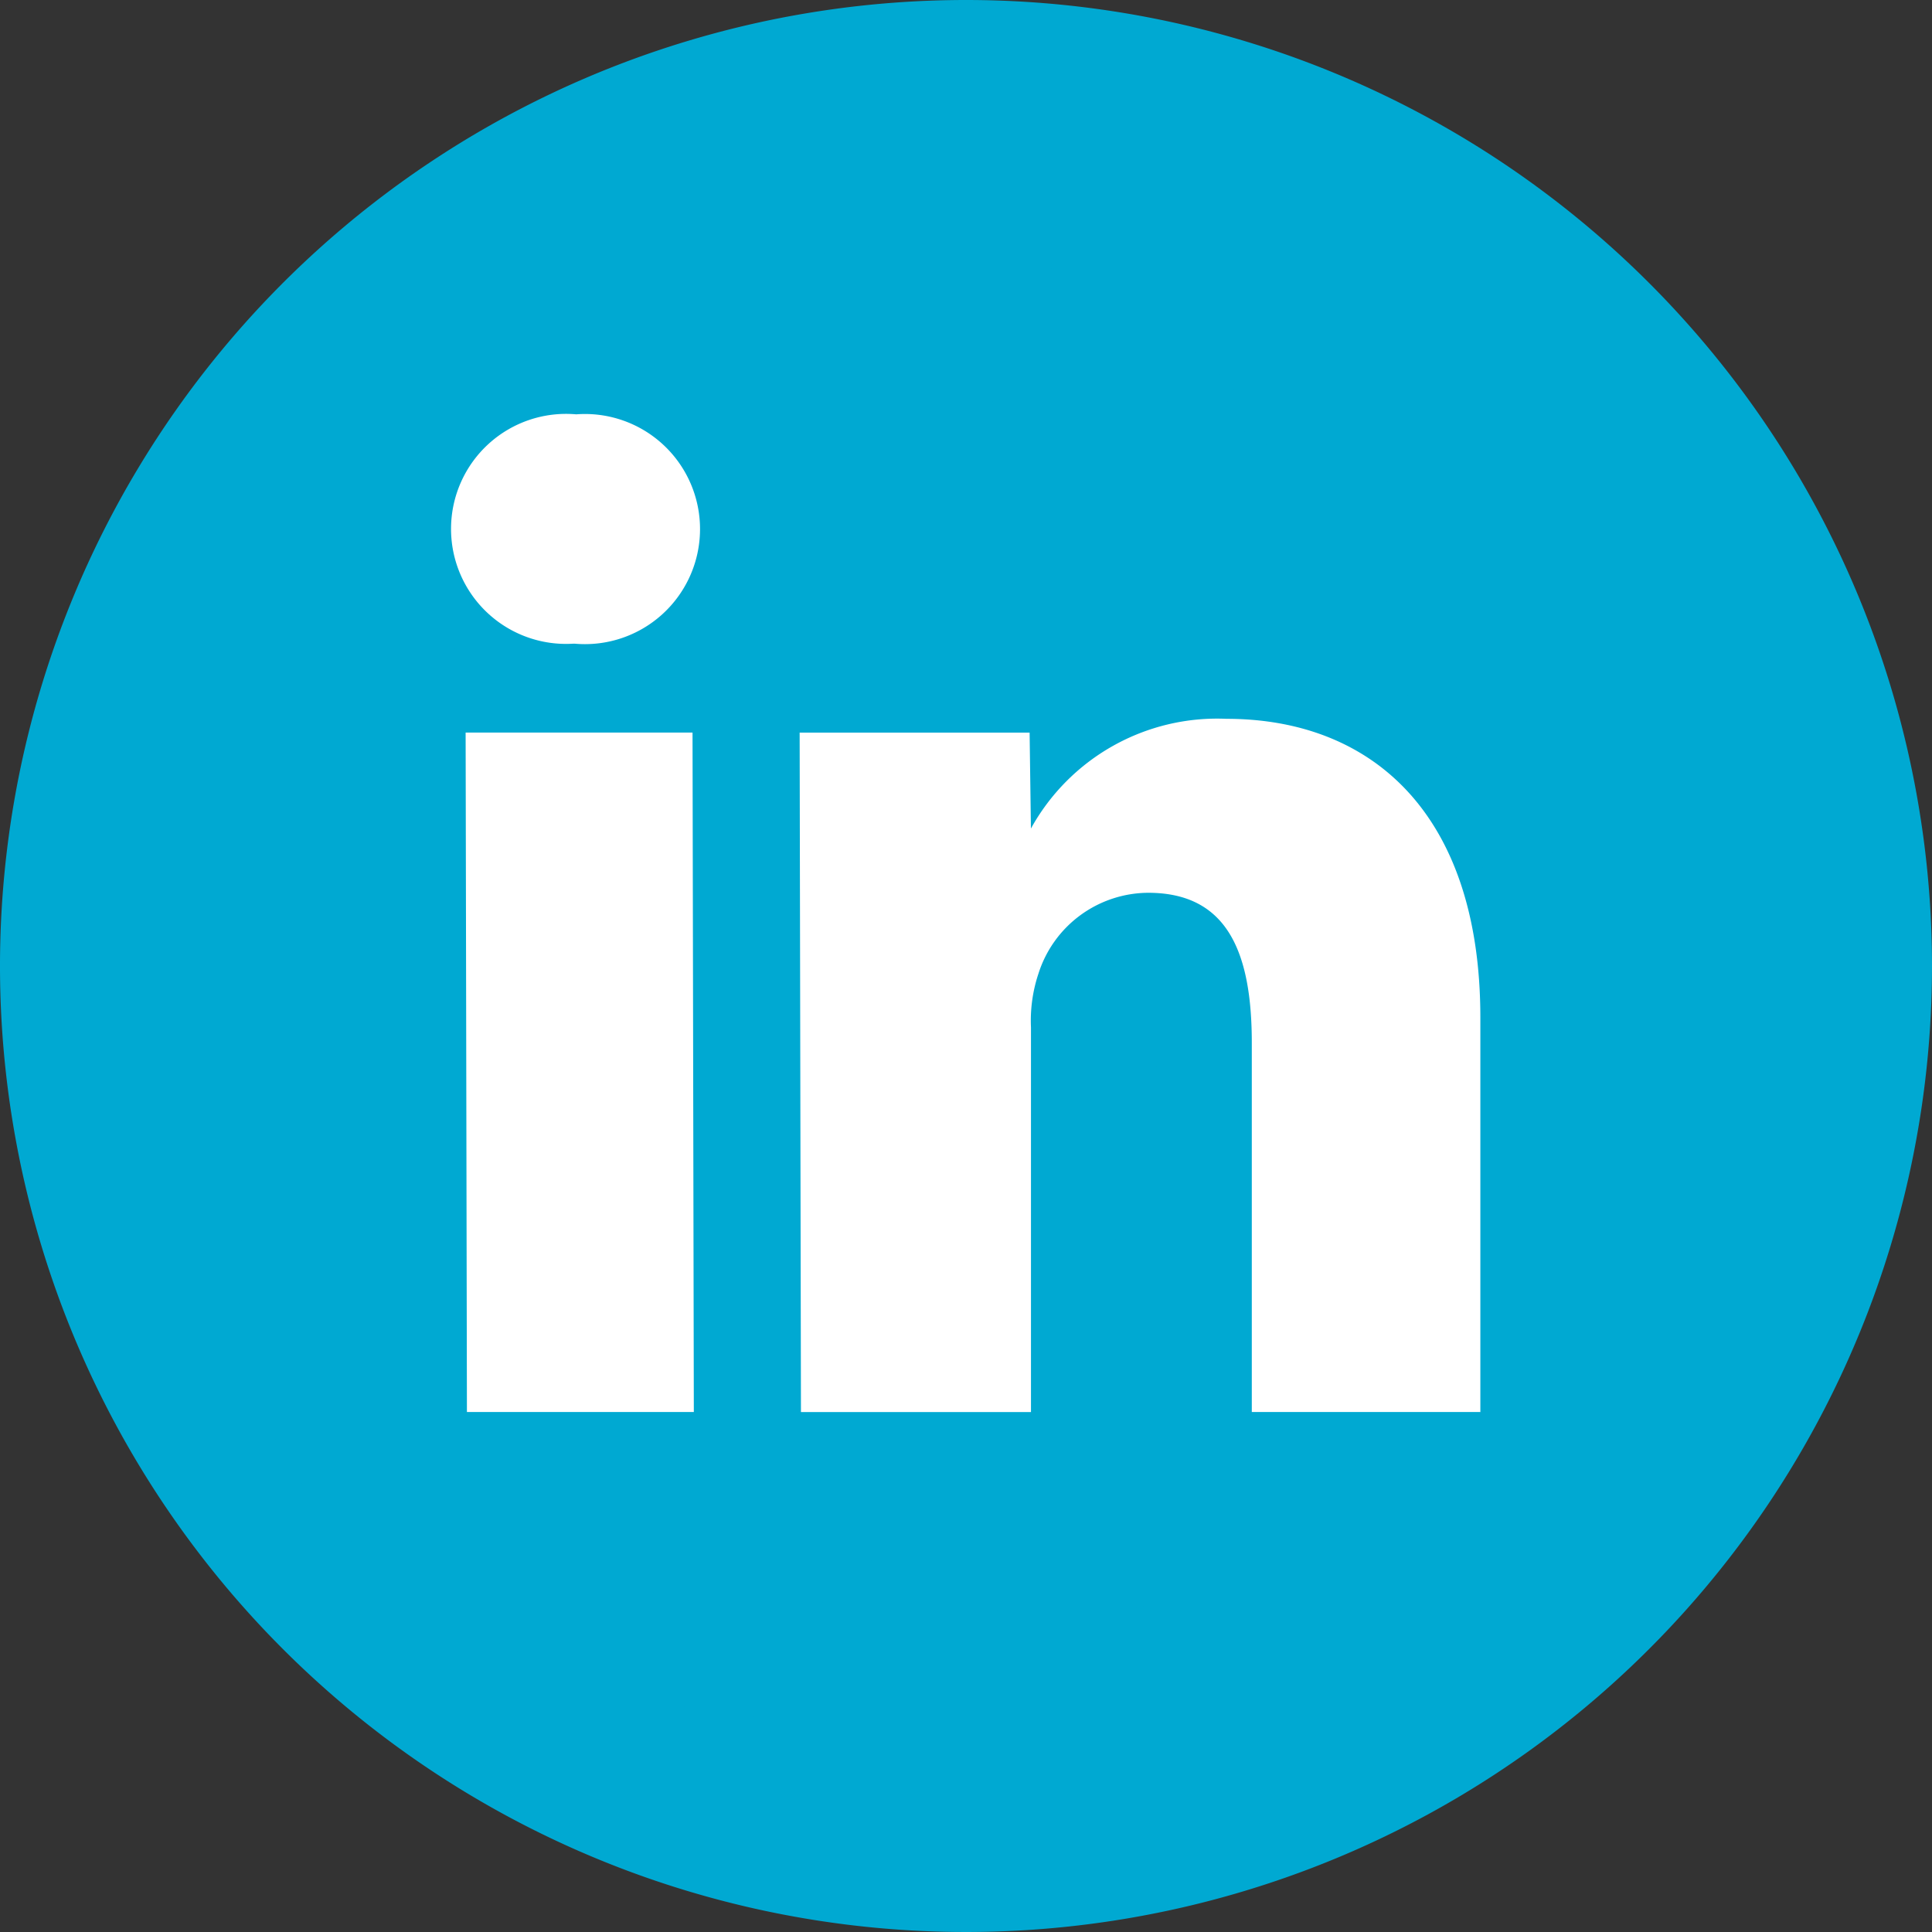 <svg xmlns="http://www.w3.org/2000/svg" viewBox="0 0 34.016 34.016"><rect x="0" y="0" width="34.016" height="34.016" fill="#333333" stroke="none"/><defs><style>.cls-1{fill:#00a9d2;}.cls-2{fill:#517cbe;}.cls-3{fill:#fff;}</style></defs><title>social-linkedin</title><g id="rounded"><path class="cls-1" d="M17.008,0A17.008,17.008,0,1,0,34.016,17.008,17.008,17.008,0,0,0,17.008,0Zm3.755,14.128-.196,2.545H17.959v8.839H14.663V16.672H12.905V14.128h1.758V12.419A4.565,4.565,0,0,1,15.23,9.784a3.128,3.128,0,0,1,2.73-1.28,11.052,11.052,0,0,1,3.152.316l-.44,2.605a5.941,5.941,0,0,0-1.417-.212c-.684,0-1.296.245-1.296.929v1.986Z"/><path class="cls-2" d="M15.736,18.034q-4.547-3.495-2.96-1.238a2.575,2.575,0,0,1-.062-2.114q.47-1.403-.076-.381.492-.62.061-.163-.456.44.138-.103-.785.598-1.56,1.21a6.607,6.607,0,0,0-1.628,3.082c-1.185,5.062,2.414,10.142,7.94,8.831a6.054,6.054,0,0,0,4.191-7.381,6.128,6.128,0,0,0-7.381-4.191l-.245.058,4.623.605-.224-.155,2.757,3.586a2.069,2.069,0,0,1-.004,1.402l-1.543,2.648c-1.422,1.118,1.312-.982,1.617-1.299a13.95,13.95,0,0,0,1.62-2.074,8.96,8.96,0,0,0,1.45-5.469c-.232-4.223-4.079-9.342-8.713-8.855-3.111.327-6.156,2.525-6,6,.133,2.97,2.657,6.351,6,6Z"/><path class="cls-1" d="M15.936,12.115a5.99,5.99,0,0,1,.978,3.79q.058,3.048-.143,6.093"/><path class="cls-1" d="M21.324,6.467A7.557,7.557,0,0,0,10.767,6.443c-2.301,2.209-3.304,5.864-3.274,8.963.07,7.165,5.942,14.727,13.47,10.737a11.435,11.435,0,0,0,6.218-7.797c.719-3.526-.462-8.692-3.792-10.639-4.079-2.386-8.216.4-9.745,4.266-.587,1.483-1.107,2.996-1.659,4.492l-.922,2.496-.369.998q-.864,1.933.255.128l4.243-1.757c1.133-.152.445.093-.499-.178a10.969,10.969,0,0,0-1.198-.242l2.152,2.152-.266-.475v6.057l.296-.436-3.586,2.757c1.92-.64,4.388-.139,6.495-.921a11.023,11.023,0,0,0,3.423-2.009c.356-.287,2.33-1.89,1.838-1.633l-3.028.819.557.059c3.228.34,6-3.001,6-6,0-3.526-2.763-5.66-6-6a6.742,6.742,0,0,0-4.738,1.514,12.192,12.192,0,0,0-1.718,1.569l-.674.626q.583-.254.107-.139c-1.569.352-3.282-.065-4.881.355a7.582,7.582,0,0,0-4.45,3.383,5.975,5.975,0,0,0,0,6.057c2.234,3.989,10.02,6.18,13.808,3.398,2.125-1.56,2.748-4.024,3.623-6.391l1.29-3.494.737-1.997q.854-1.971-.246-.058L19.99,18.86l.371.028-5.181-2.972a.683.683,0,0,1,.259.604.974.974,0,0,1,.313-.943q.771-.979-.46-.006a9.584,9.584,0,0,1-1.322.664L17,15.417l-.573.034,3.028.819c.833.564.257.558.15-.166.01.068-.244-1.028-.135-.725.028.079-.02-.766.066-.709.332.22-12.833,3.897-1.864,1.324h-3.19l.58.118-2.648-1.543.425.384c5.72,5.164,14.232-3.297,8.485-8.485Z"/><path class="cls-1" d="M13.374,28.297c7.721,0,7.734-12,0-12-7.721,0-7.734,12,0,12Z"/><path class="cls-1" d="M18.67,28.434c7.721,0,7.734-12,0-12-7.721,0-7.734,12,0,12Z"/><path class="cls-1" d="M26.114,15.832v-.206a6.19,6.19,0,0,0-1.757-4.243,6,6,0,0,0-8.485,0,6.234,6.234,0,0,0-1.757,4.243v.206a6.19,6.19,0,0,0,1.757,4.243,6,6,0,0,0,8.485,0,6.235,6.235,0,0,0,1.757-4.243Z"/><path class="cls-1" d="M19.014,18.898c7.721,0,7.734-12,0-12-7.721,0-7.734,12,0,12Z"/></g><g id="Layer_2" data-name="Layer 2"><path class="cls-3" d="M12.216,24.861H8.221L8.198,12.898h3.995ZM10.118,11.333h-.023a2.025,2.025,0,1,1,.05-4.038,2.026,2.026,0,1,1-.027,4.038ZM26.07,24.861h-4.03V18.362c0-1.573-.417-2.643-1.824-2.643a2.039,2.039,0,0,0-1.932,1.422,2.607,2.607,0,0,0-.132.947v6.774h-4.05l-.023-11.963h4.049l.023,1.689a3.746,3.746,0,0,1,3.443-1.932c2.558,0,4.47,1.669,4.47,5.26v6.947Zm0,0"/></g></svg>